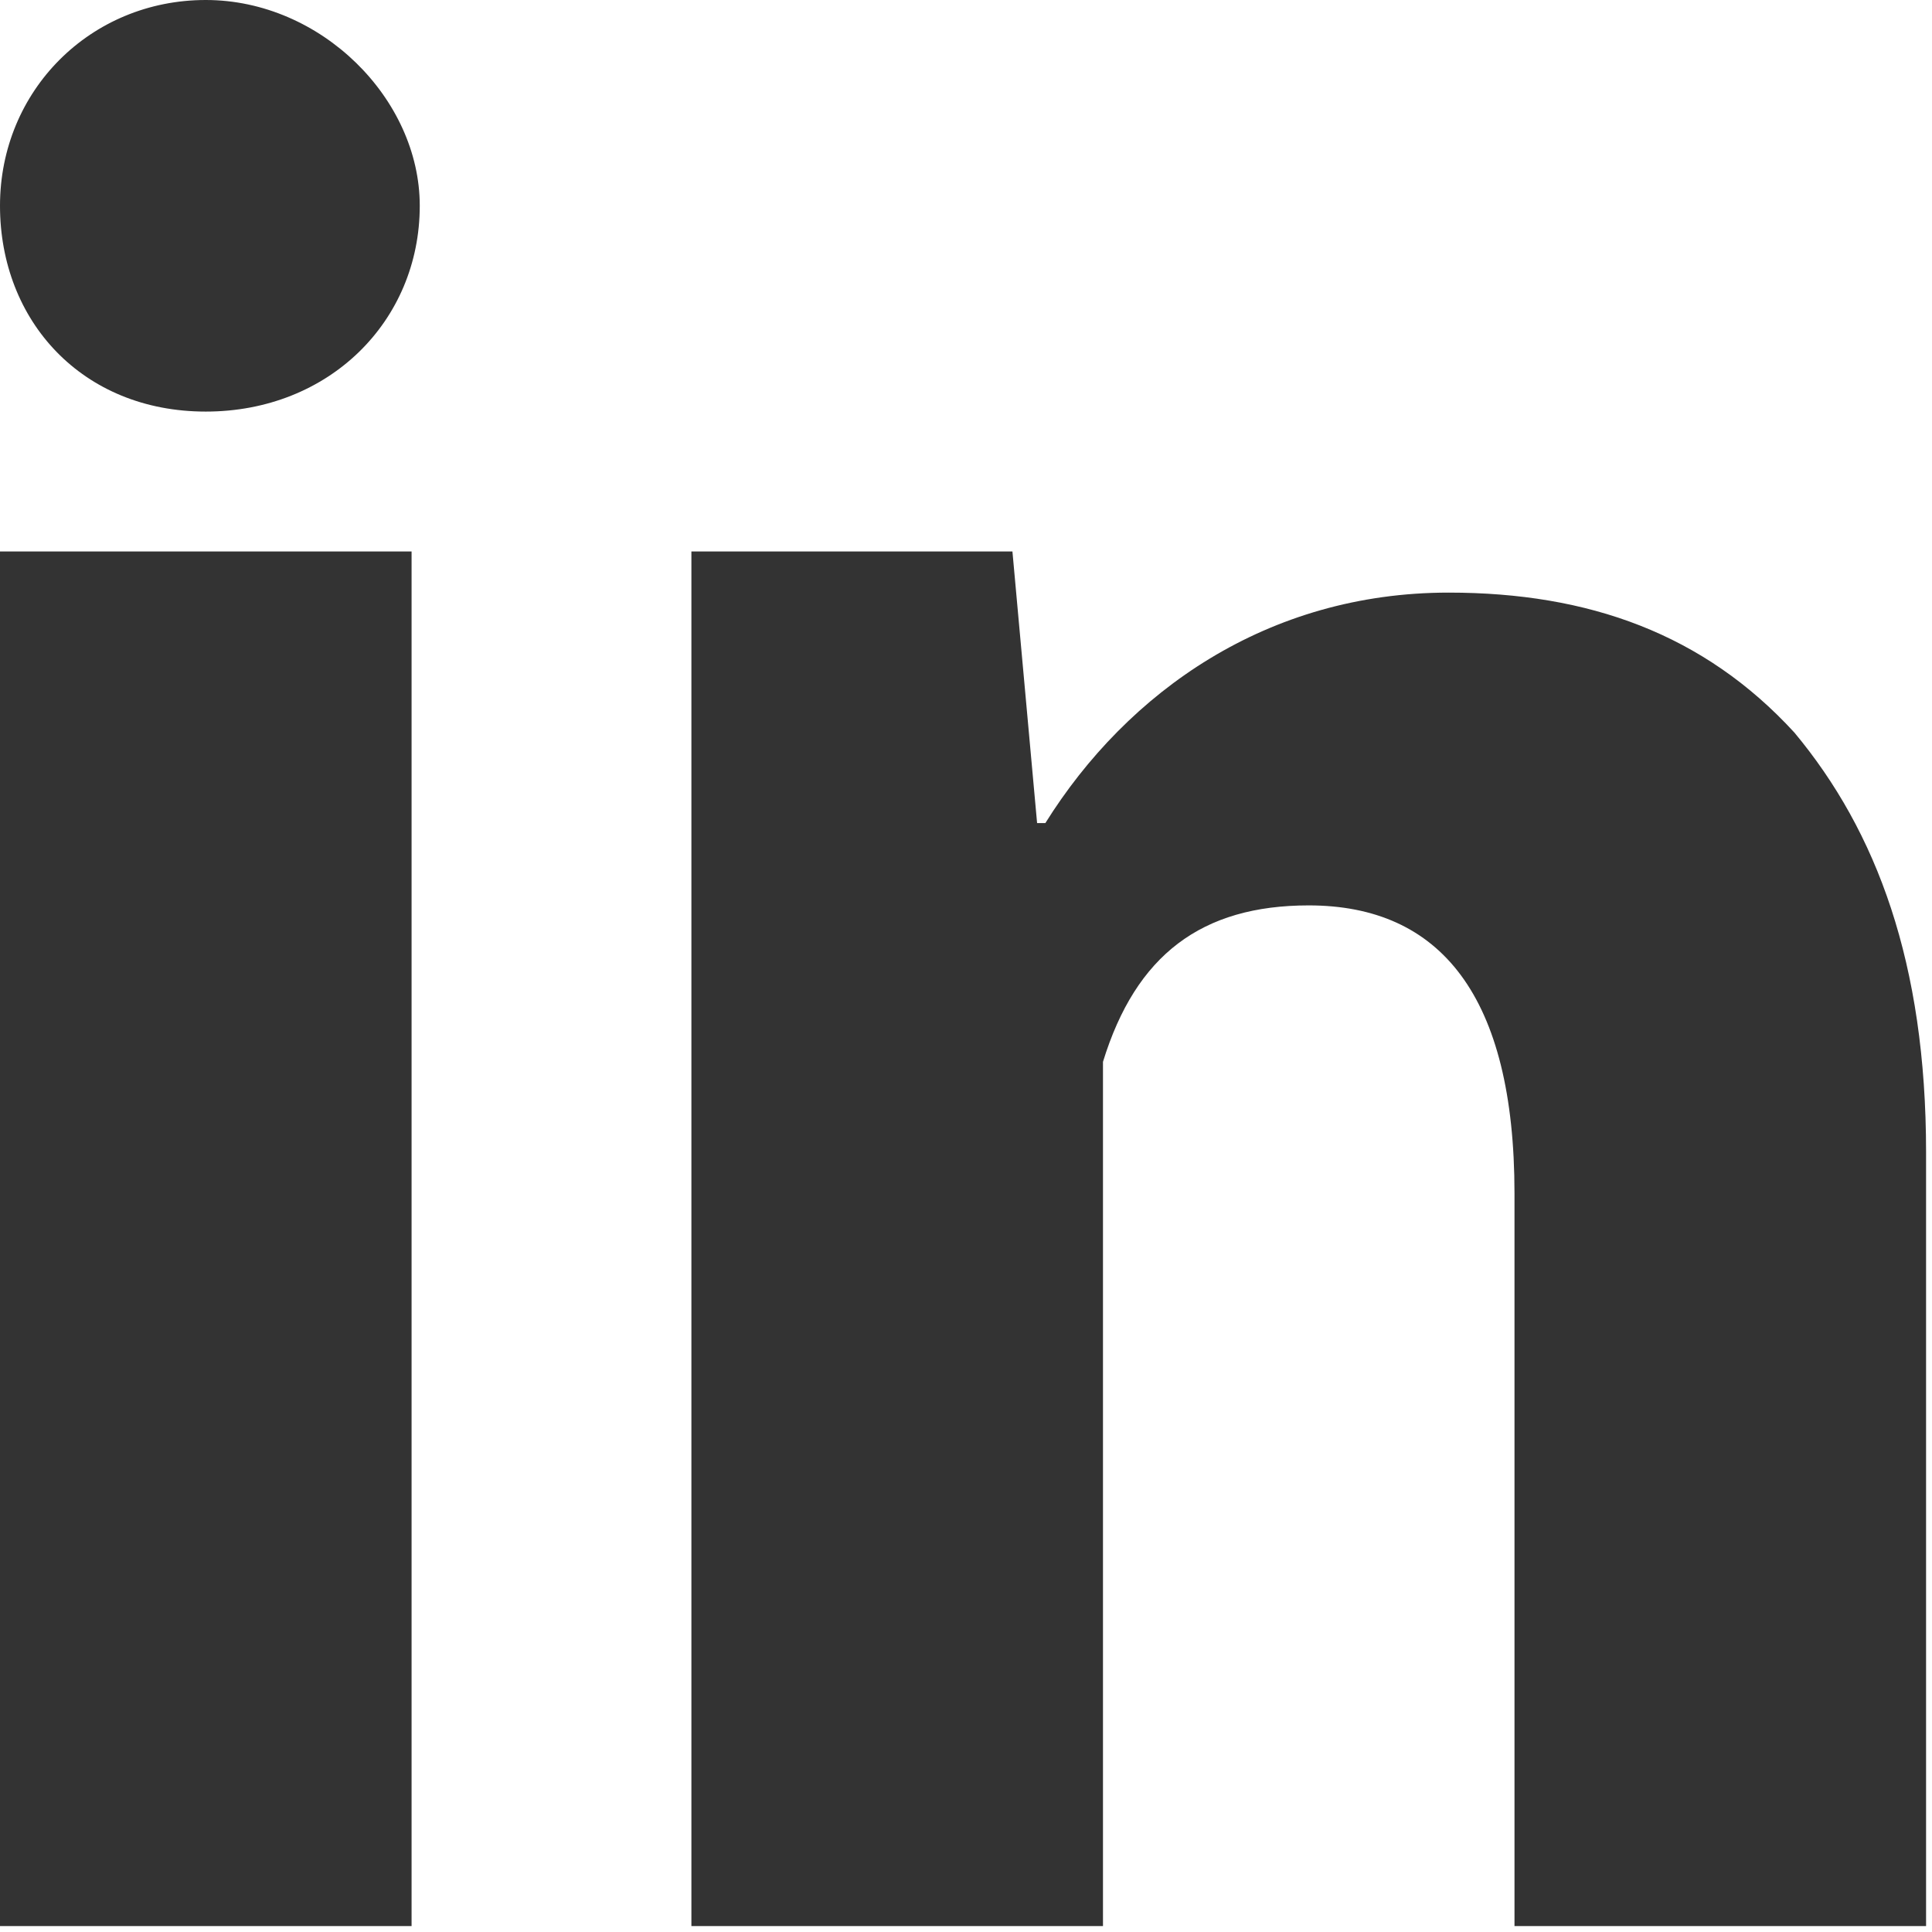<svg width="30" height="30" viewBox="0 0 30 30" fill="none" xmlns="http://www.w3.org/2000/svg">
<path d="M6.391 29.908H0V8.563H6.391V29.908ZM29.908 29.908H23.517V18.533C23.517 15.465 22.367 14.059 20.322 14.059C18.661 14.059 17.638 14.826 17.127 16.488V29.908H10.736C10.736 29.908 10.736 10.736 10.736 8.563H15.721L16.104 12.781H16.232C17.51 10.736 19.683 9.202 22.495 9.202C24.668 9.202 26.457 9.842 27.863 11.375C29.141 12.909 29.908 14.954 29.908 17.894V29.908ZM6.518 3.195C6.518 4.985 5.112 6.391 3.195 6.391C1.278 6.391 0 4.985 0 3.195C0 1.406 1.406 0 3.195 0C4.985 0 6.518 1.534 6.518 3.195Z" fill="#333333"/>
</svg>
